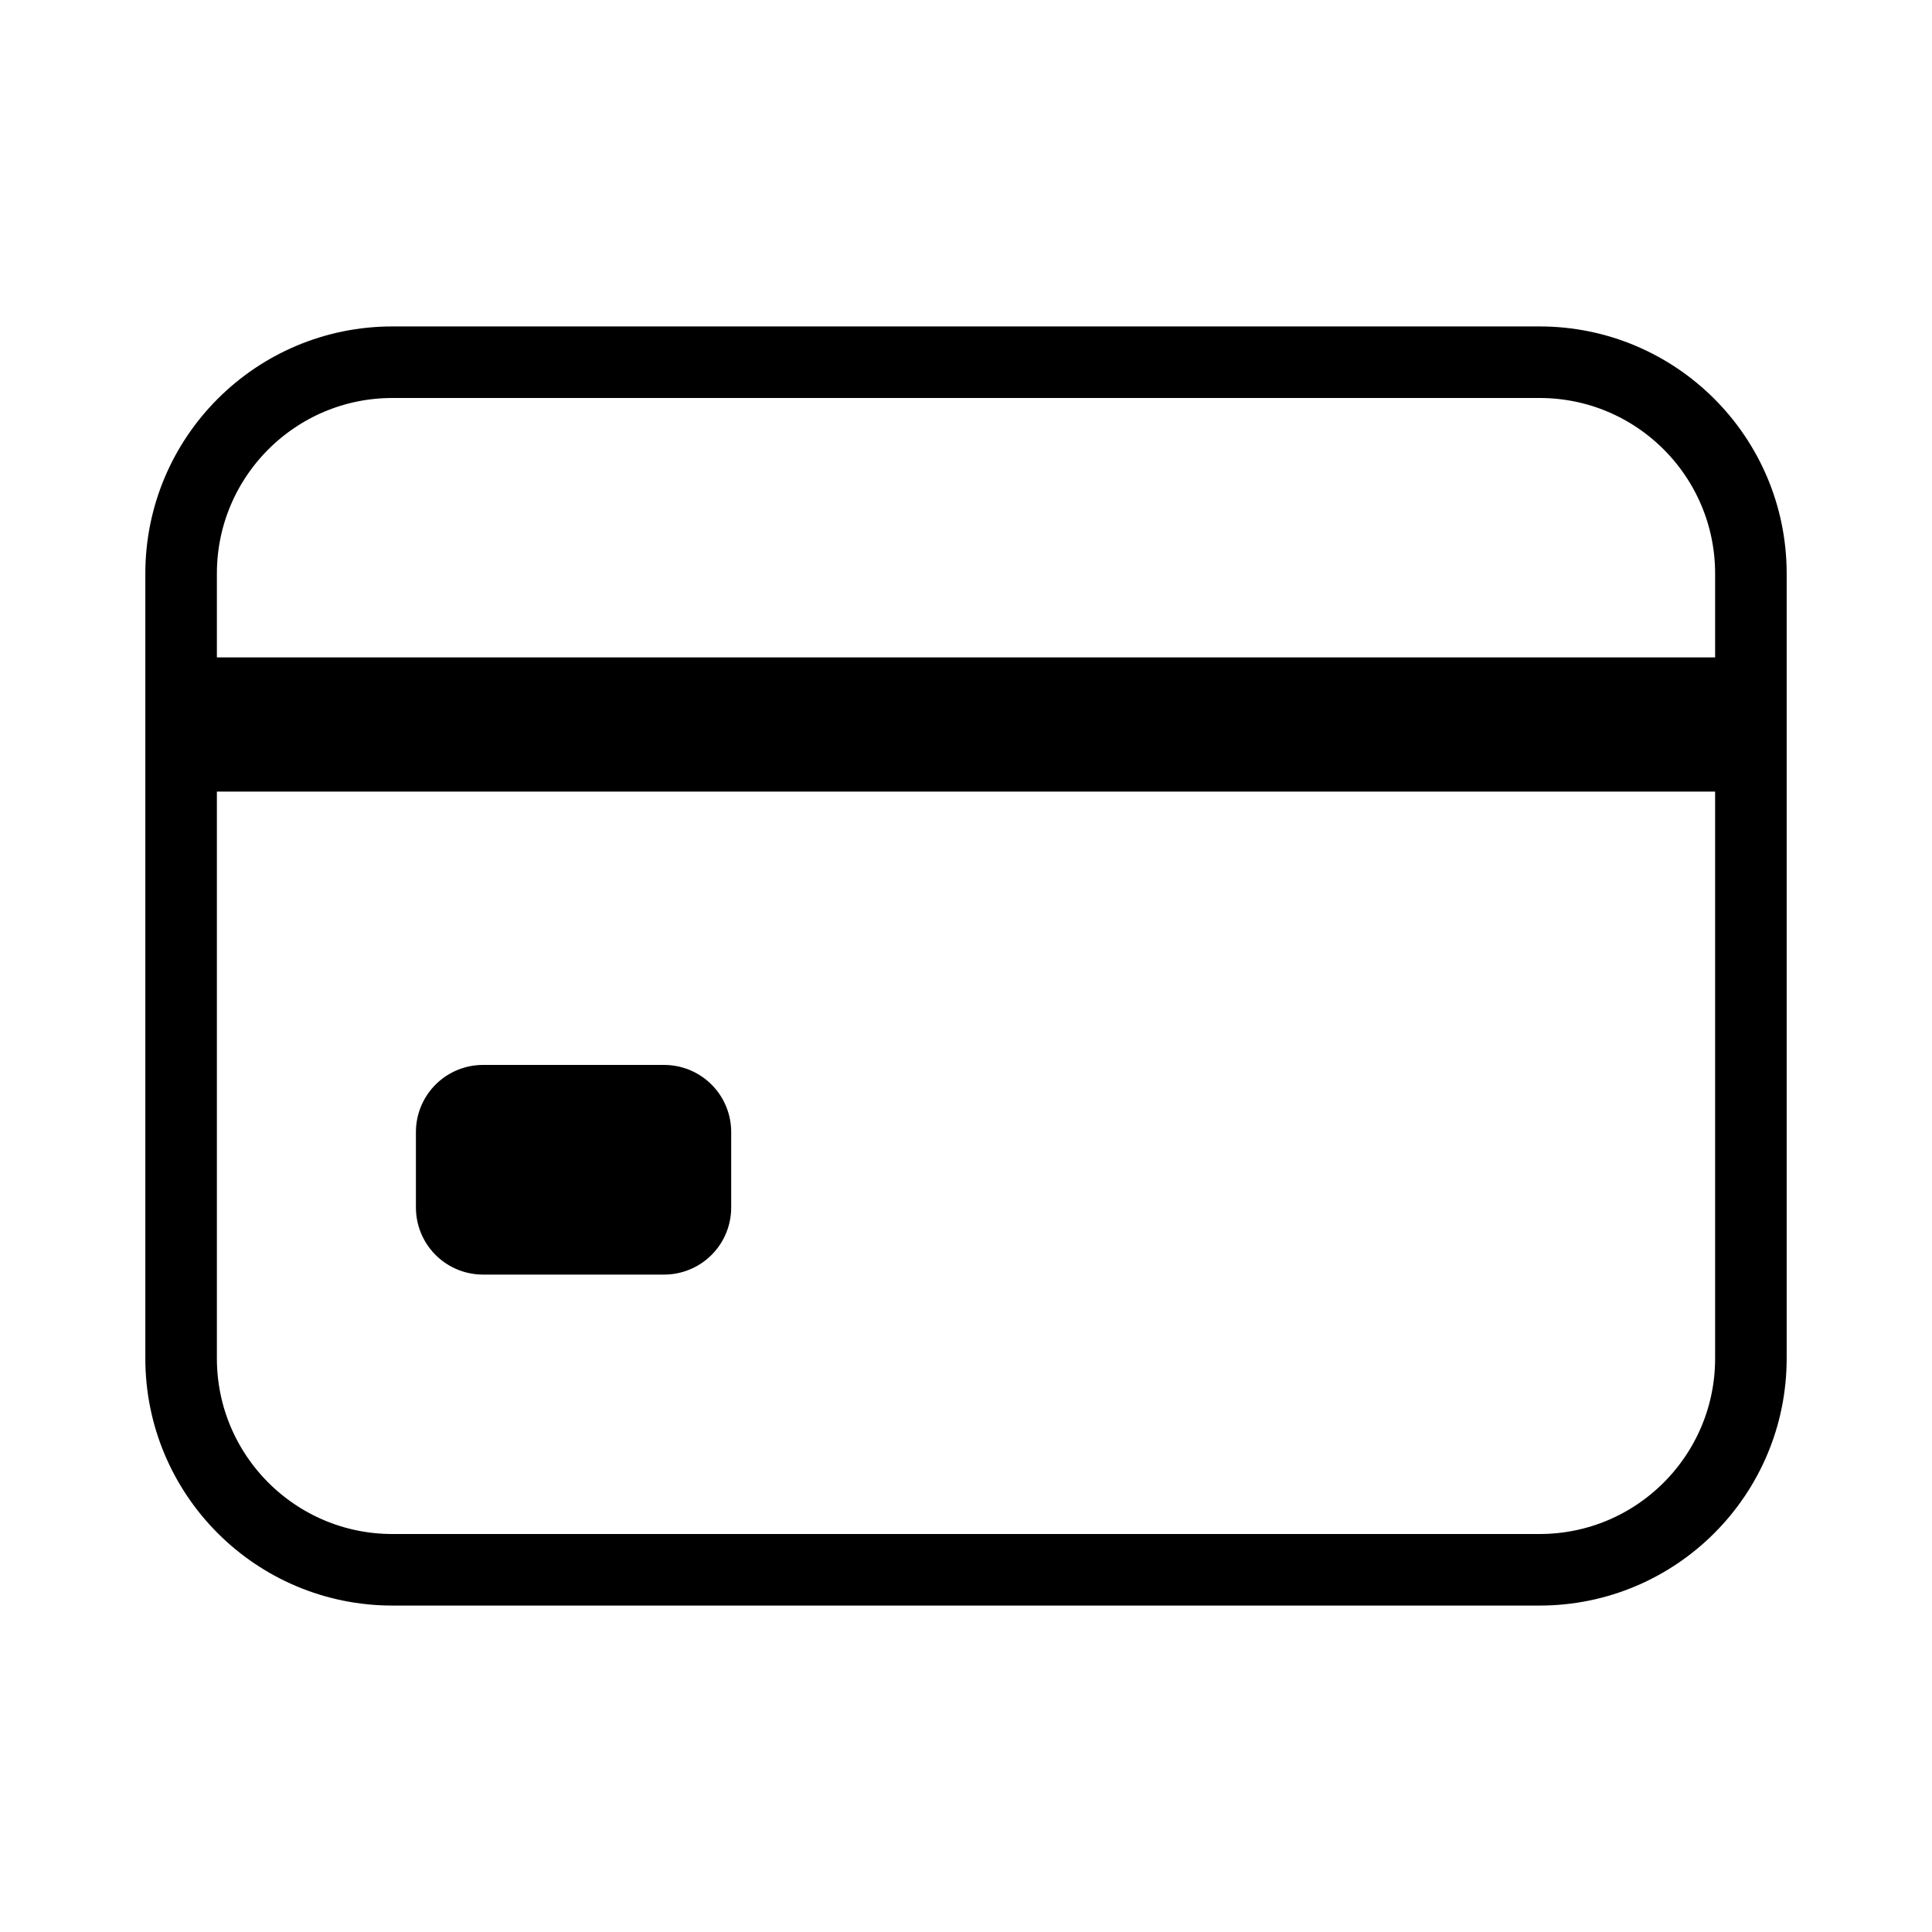<?xml version="1.0" encoding="UTF-8"?> <svg xmlns="http://www.w3.org/2000/svg" width="27" height="27" viewBox="0 0 27 27" fill="none"><path d="M21.516 5.062H5.484C3.853 5.062 2.531 6.385 2.531 8.016V18.984C2.531 20.615 3.853 21.938 5.484 21.938H21.516C23.147 21.938 24.469 20.615 24.469 18.984V8.016C24.469 6.385 23.147 5.062 21.516 5.062Z" stroke="black" stroke-linecap="round" stroke-linejoin="round"></path><path d="M2.531 10.125H24.469M6.75 15.82H9.281V16.875H6.75V15.82Z" stroke="black" stroke-width="1.875" stroke-linejoin="round"></path></svg> 